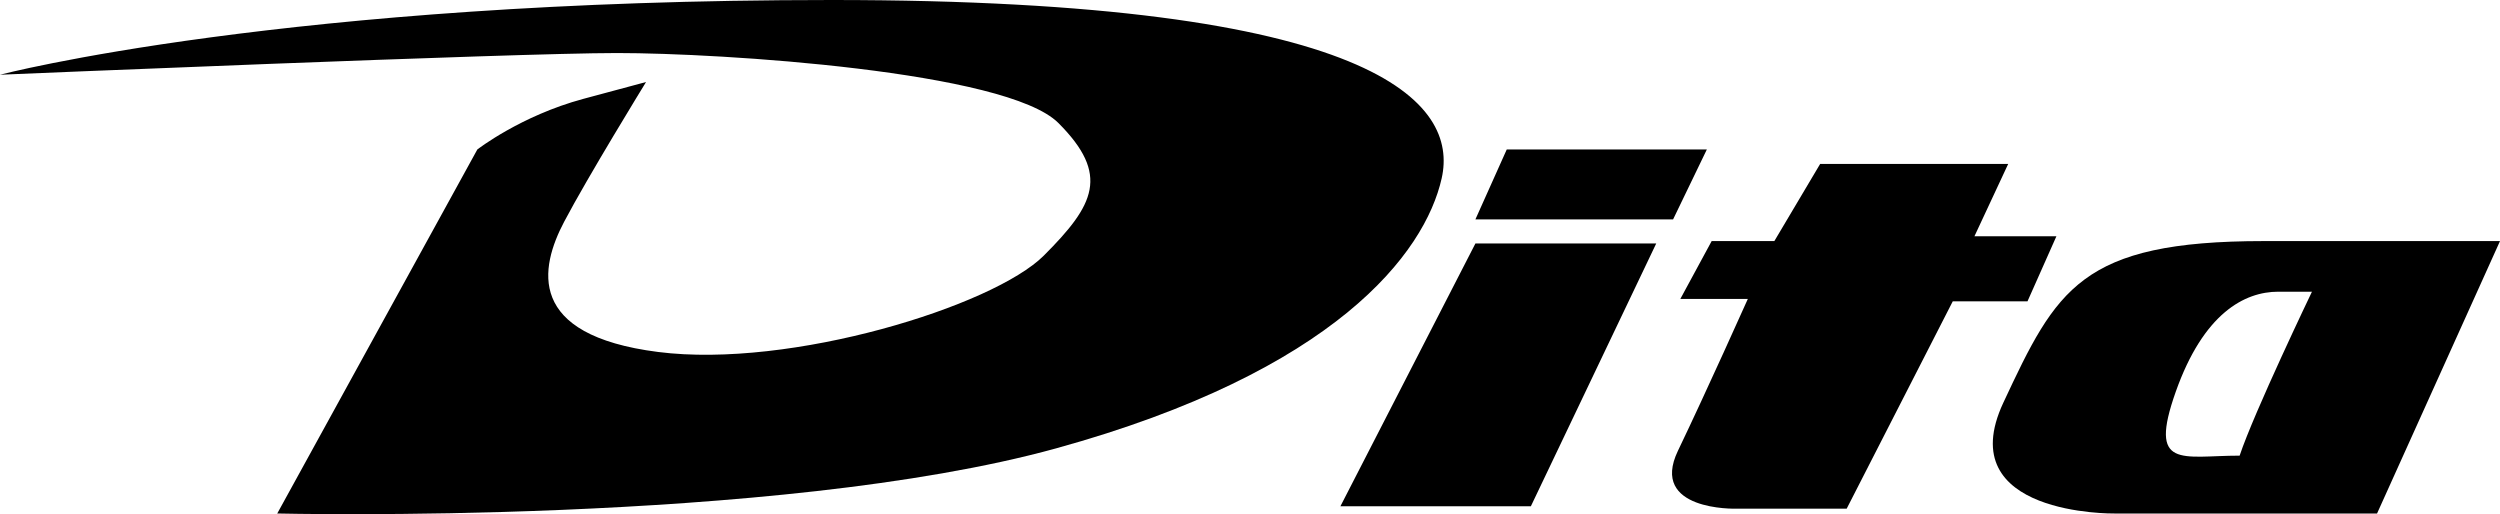 <?xml version="1.0" encoding="utf-8"?>
<!-- Generator: Adobe Illustrator 16.0.0, SVG Export Plug-In . SVG Version: 6.00 Build 0)  -->
<!DOCTYPE svg PUBLIC "-//W3C//DTD SVG 1.1//EN" "http://www.w3.org/Graphics/SVG/1.1/DTD/svg11.dtd">
<svg version="1.1" id="Layer_1" xmlns="http://www.w3.org/2000/svg" xmlns:xlink="http://www.w3.org/1999/xlink" x="0px" y="0px"
	 width="518.5px" height="106.643px" viewBox="0 0 518.5 106.643" enable-background="new 0 0 518.5 106.643" xml:space="preserve">
<path d="M518.5,50L493,106.5h-54.5c0,0-34,0.5-23-23s16-33.5,54-33.5S518.5,50,518.5,50z M479.5,60.5c0,0,0,0-7,0
	S457,65,451.25,81.25S452.5,94.5,464.5,94.5C467.5,85.5,479.5,60.5,479.5,60.5z"/>
<path d="M426.5,49l-6,13.5H405l-22,43h-23c0,0-18,0.5-12-12S362.5,62,362.5,62h-14l6.5-12h13l9.5-16h39l-7,15H426.5z"/>
<polygon points="354,31 347,45.5 306,45.5 312.5,31 "/>
<polygon points="343.5,50.5 317.5,105 278,105 306,50.5 "/>
<path d="M172.5,0C286,0,302.5,21.5,299,37s-22,40-80,56S57.5,106.5,57.5,106.5L99,31c0,0,9-7,22-10.5
	c11.78-3.17,12.89-3.47,12.99-3.489C133.63,17.61,121.92,36.65,117,46c-5,9.5-8,23.5,19.5,27s69.5-9.5,80-20s13.75-16.75,3-27.5
	S149.5,11,128,11S0,15.5,0,15.5S59,0,172.5,0z"/>
</svg>
